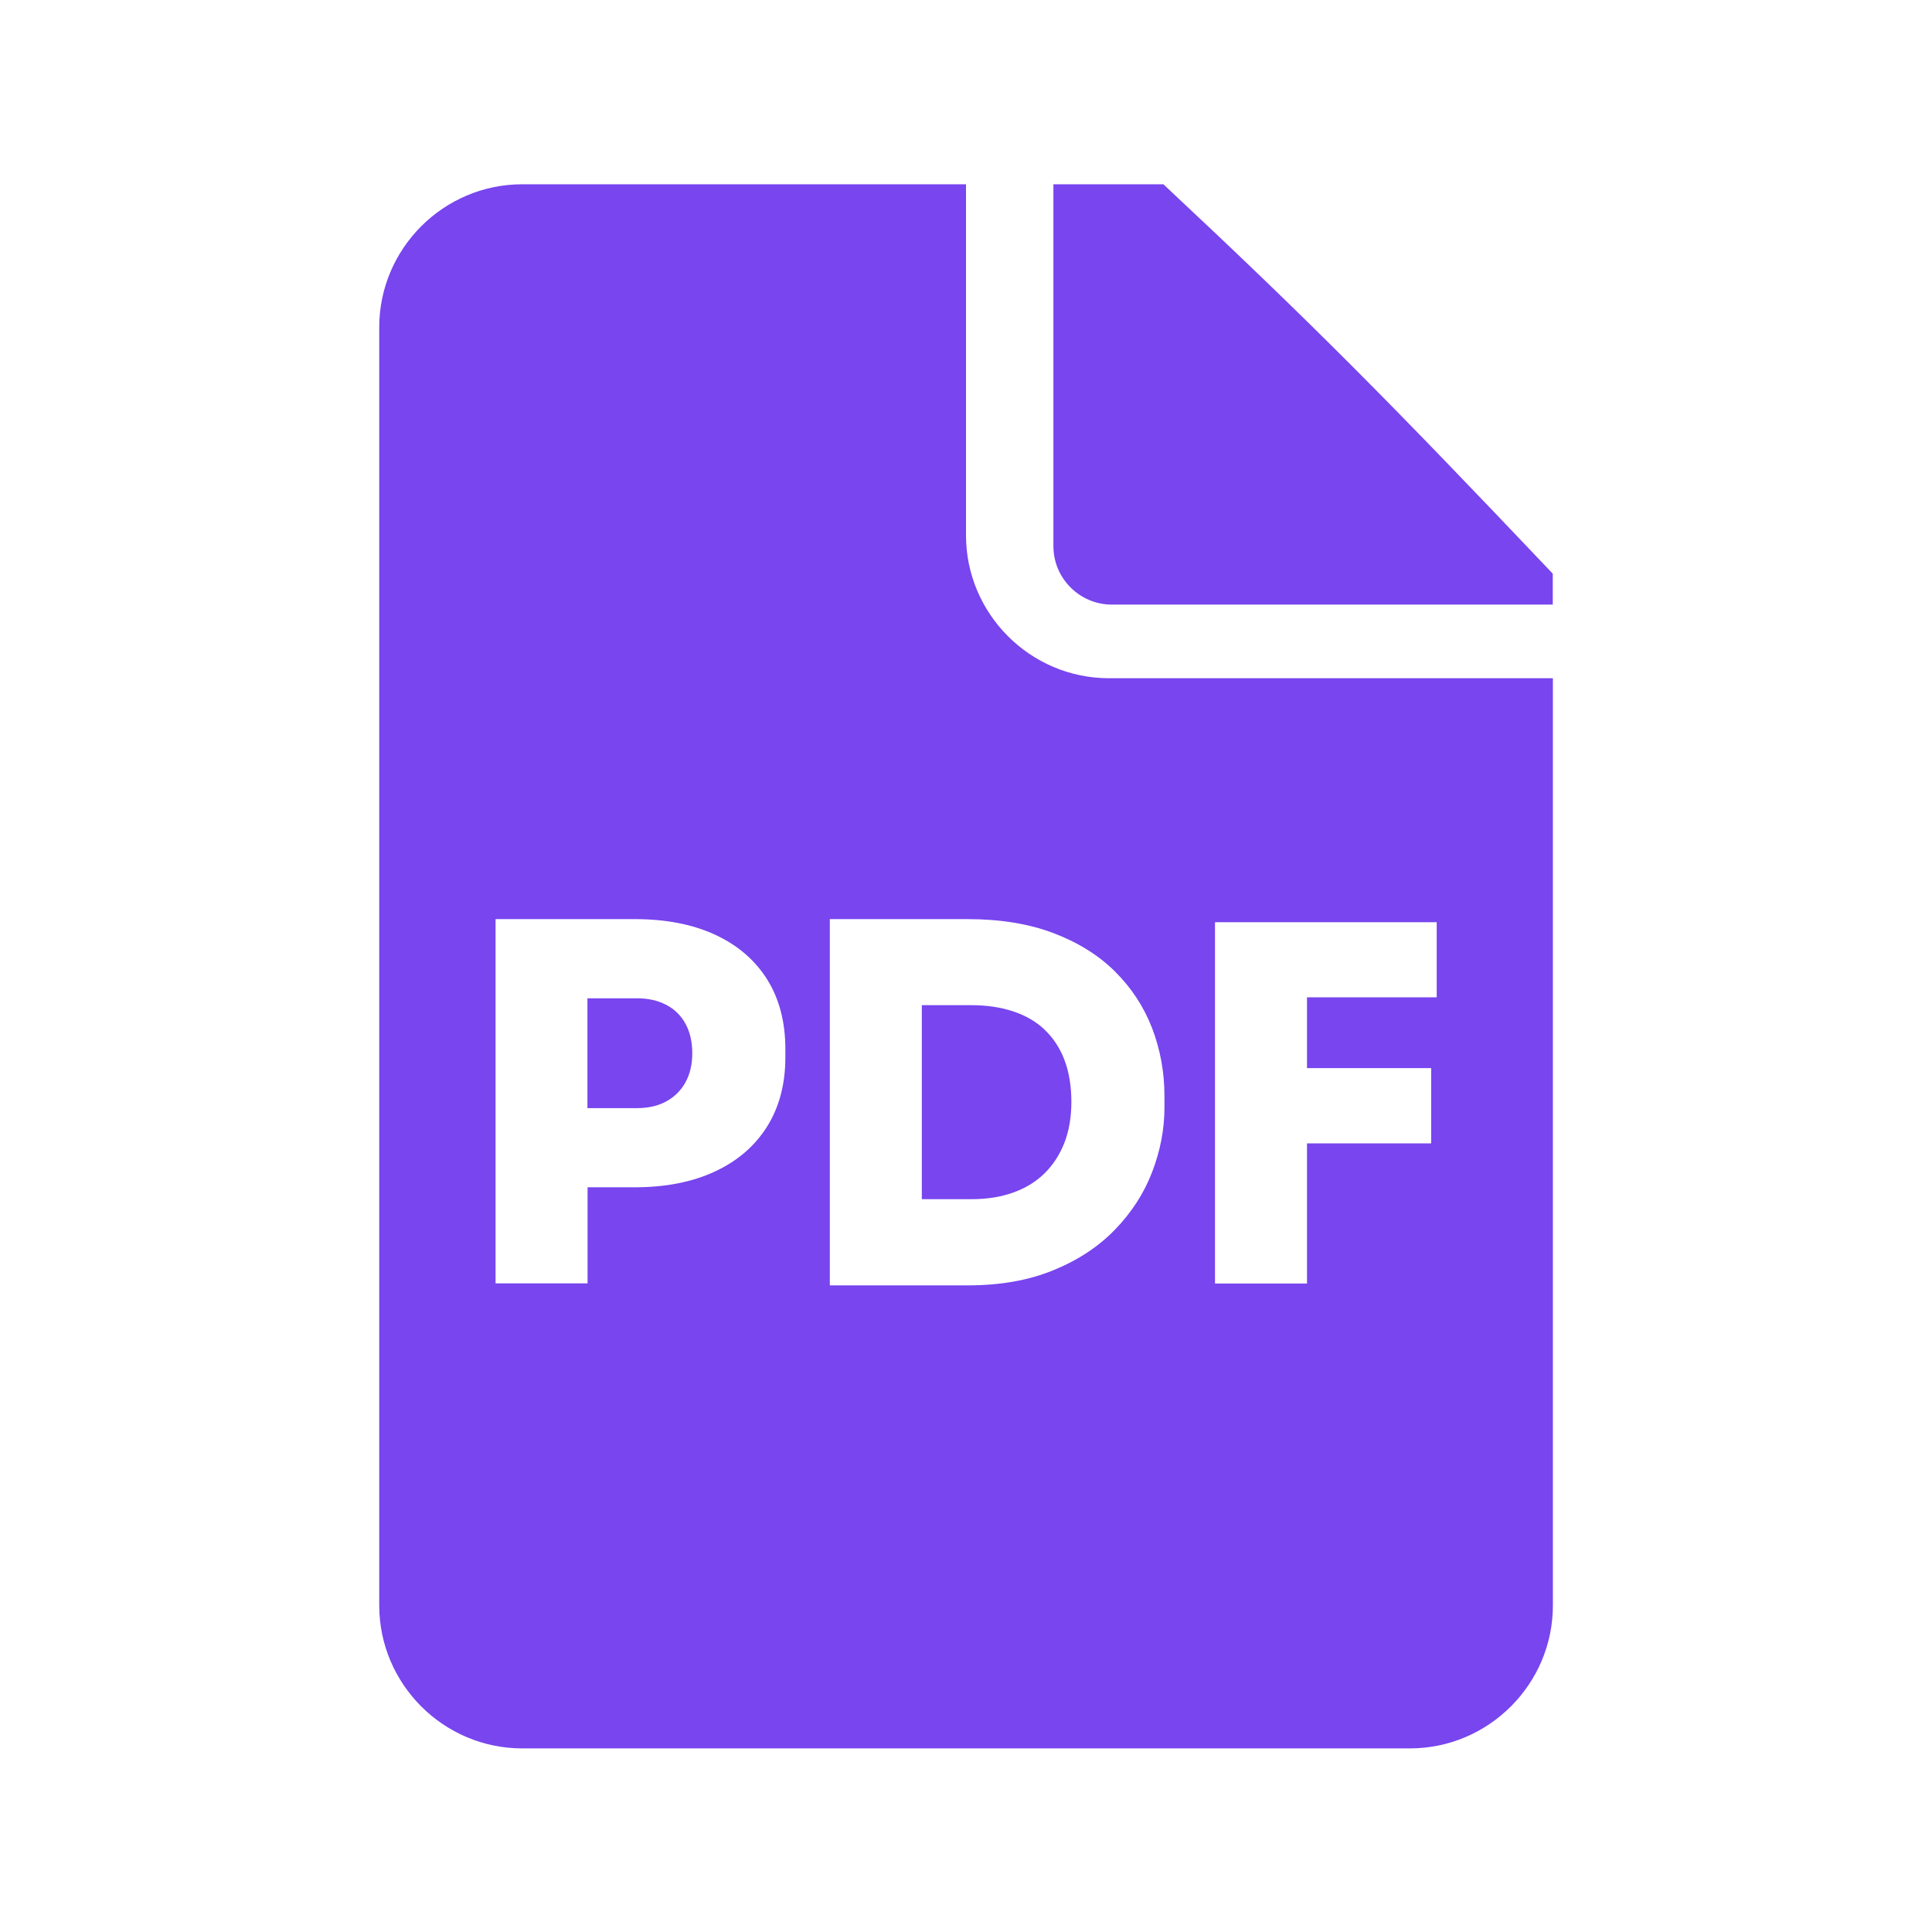 <?xml version="1.0" encoding="UTF-8"?><svg id="Capa_1" xmlns="http://www.w3.org/2000/svg" viewBox="0 0 143 143"><defs><style>.cls-1{fill:none;}.cls-2{fill:#7845ef;}</style></defs><g><path class="cls-2" d="m86.1,13.64h-8.13v26.79c0,2.38,1.95,4.32,4.32,4.32h32.64v-2.29c-12.16-12.81-17.81-18.52-28.83-28.83Z"/><g><path class="cls-2" d="m82.08,50.2c-5.82,0-10.58-4.76-10.58-10.58V13.64h-32.85c-5.82,0-10.58,4.76-10.58,10.58v94.61c0,5.82,4.76,10.58,10.58,10.58h65.71c5.82,0,10.58-4.76,10.58-10.58V50.2h-32.85Zm-23.95,28.05c0,1.98-.45,3.69-1.35,5.13-.9,1.44-2.19,2.55-3.86,3.33-1.67.78-3.66,1.17-5.95,1.17h-3.48v7.11h-6.81v-26.96h10.29c2.3,0,4.28.38,5.95,1.15,1.67.77,2.96,1.88,3.86,3.31.9,1.44,1.35,3.16,1.35,5.17v.58Zm28.06,3.7c0,1.64-.31,3.24-.92,4.82-.61,1.58-1.53,2.99-2.75,4.25-1.22,1.26-2.74,2.26-4.56,3-1.82.75-3.94,1.12-6.36,1.12h-10.18v-27.11h10.18c2.42,0,4.54.34,6.36,1.03,1.82.69,3.34,1.63,4.56,2.84,1.22,1.21,2.14,2.61,2.75,4.19.61,1.59.92,3.27.92,5.06v.8Zm20.15-8.13h-9.6v5.24h9.19v5.57h-9.19v10.37h-6.81v-26.74h16.41v5.57Z"/><path class="cls-2" d="m49.3,74.37c-.61-.32-1.33-.48-2.16-.48h-3.66v8.13h3.66c.83,0,1.55-.16,2.16-.49.61-.33,1.09-.8,1.43-1.41.34-.61.51-1.33.51-2.16s-.17-1.59-.51-2.2c-.34-.61-.82-1.08-1.43-1.39Z"/><path class="cls-2" d="m77.32,76.21c-.64-.6-1.41-1.05-2.33-1.35-.92-.31-1.95-.46-3.1-.46h-3.66v14.36h3.66c1.15,0,2.18-.16,3.1-.49.92-.33,1.69-.8,2.33-1.43.63-.62,1.12-1.38,1.47-2.27.34-.89.51-1.9.51-3.02s-.17-2.2-.51-3.09c-.34-.89-.83-1.64-1.47-2.24Z"/></g></g><rect class="cls-1" y=".02" width="143" height="143"/></svg>